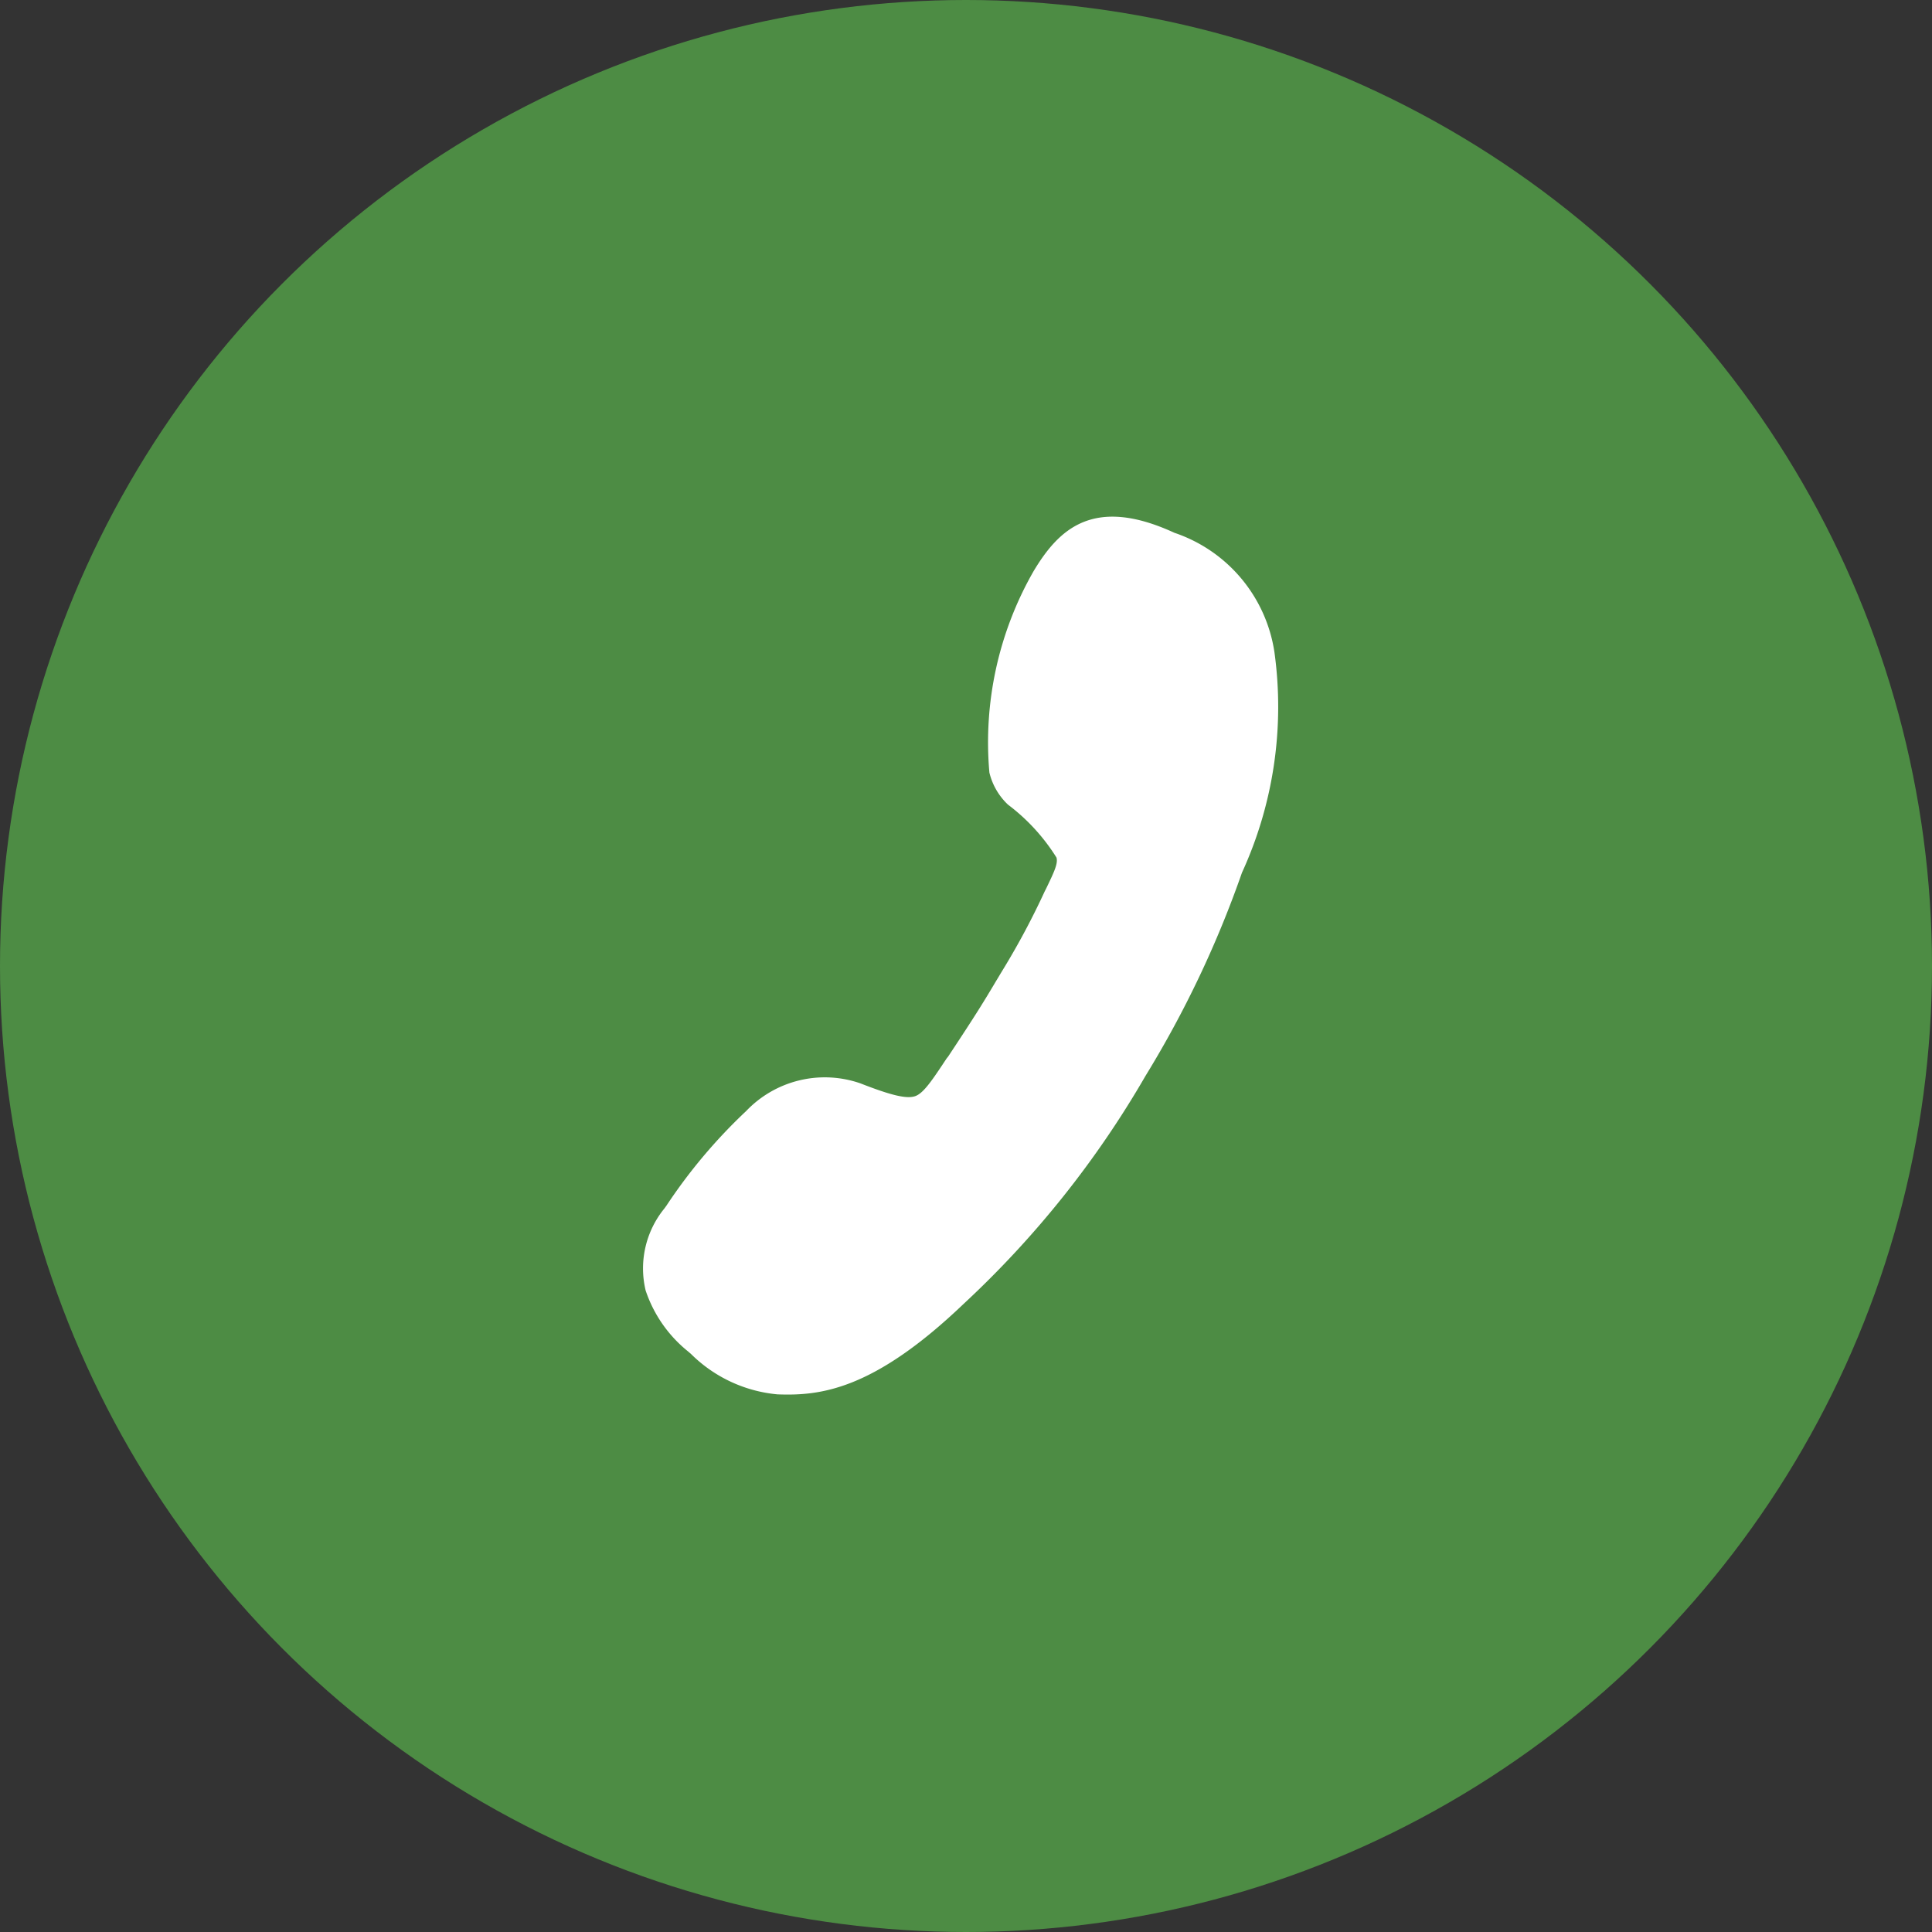 <svg xmlns="http://www.w3.org/2000/svg" width="40" height="40" viewBox="0 0 40 40">
  <rect x="0" y="0" width="40" height="40" fill="#333333" stroke="none"/>
  <g id="グループ_355" data-name="グループ 355" transform="translate(-426 -15550)">
    <g id="グループ_147" data-name="グループ 147" transform="translate(-619 214)">
      <circle id="楕円形_2" data-name="楕円形 2" cx="20" cy="20" r="20" transform="translate(1085 15376) rotate(180)" fill="#4d8c44"/>
      <path id="パス_552" data-name="パス 552" d="M45.642,42.046a7.128,7.128,0,0,0-3.786-1.959,1.345,1.345,0,0,0-.741.2,4.068,4.068,0,0,1-1.318.686c-.127,0-.264-.114-.564-.373l-.05-.045a15.772,15.772,0,0,1-1.332-1.245l-.082-.086c-.059-.059-.109-.114-.159-.164-.282-.291-.486-.5-1.209-1.318L36.37,37.7c-.345-.391-.573-.645-.586-.832s.145-.477.55-1.027a2.247,2.247,0,0,0,.059-2.431,11.061,11.061,0,0,0-1.463-2.1l-.045-.055a1.962,1.962,0,0,0-1.541-.818,2.728,2.728,0,0,0-1.454.527c-.023.014-.045.032-.068.045a2.917,2.917,0,0,0-1.263,1.509c-.259.841-.432,1.932.809,4.2a20.293,20.293,0,0,0,3.59,4.868A21.692,21.692,0,0,0,38.5,44.6a8.241,8.241,0,0,0,4.236,1.832,3.091,3.091,0,0,0,2.922-1.359C46.842,43.65,46.351,42.777,45.642,42.046Z" transform="matrix(-0.259, -0.966, 0.966, -0.259, 1037.601, 15402.811)" fill="#fff"/>
    </g>
  </g>
</svg>
